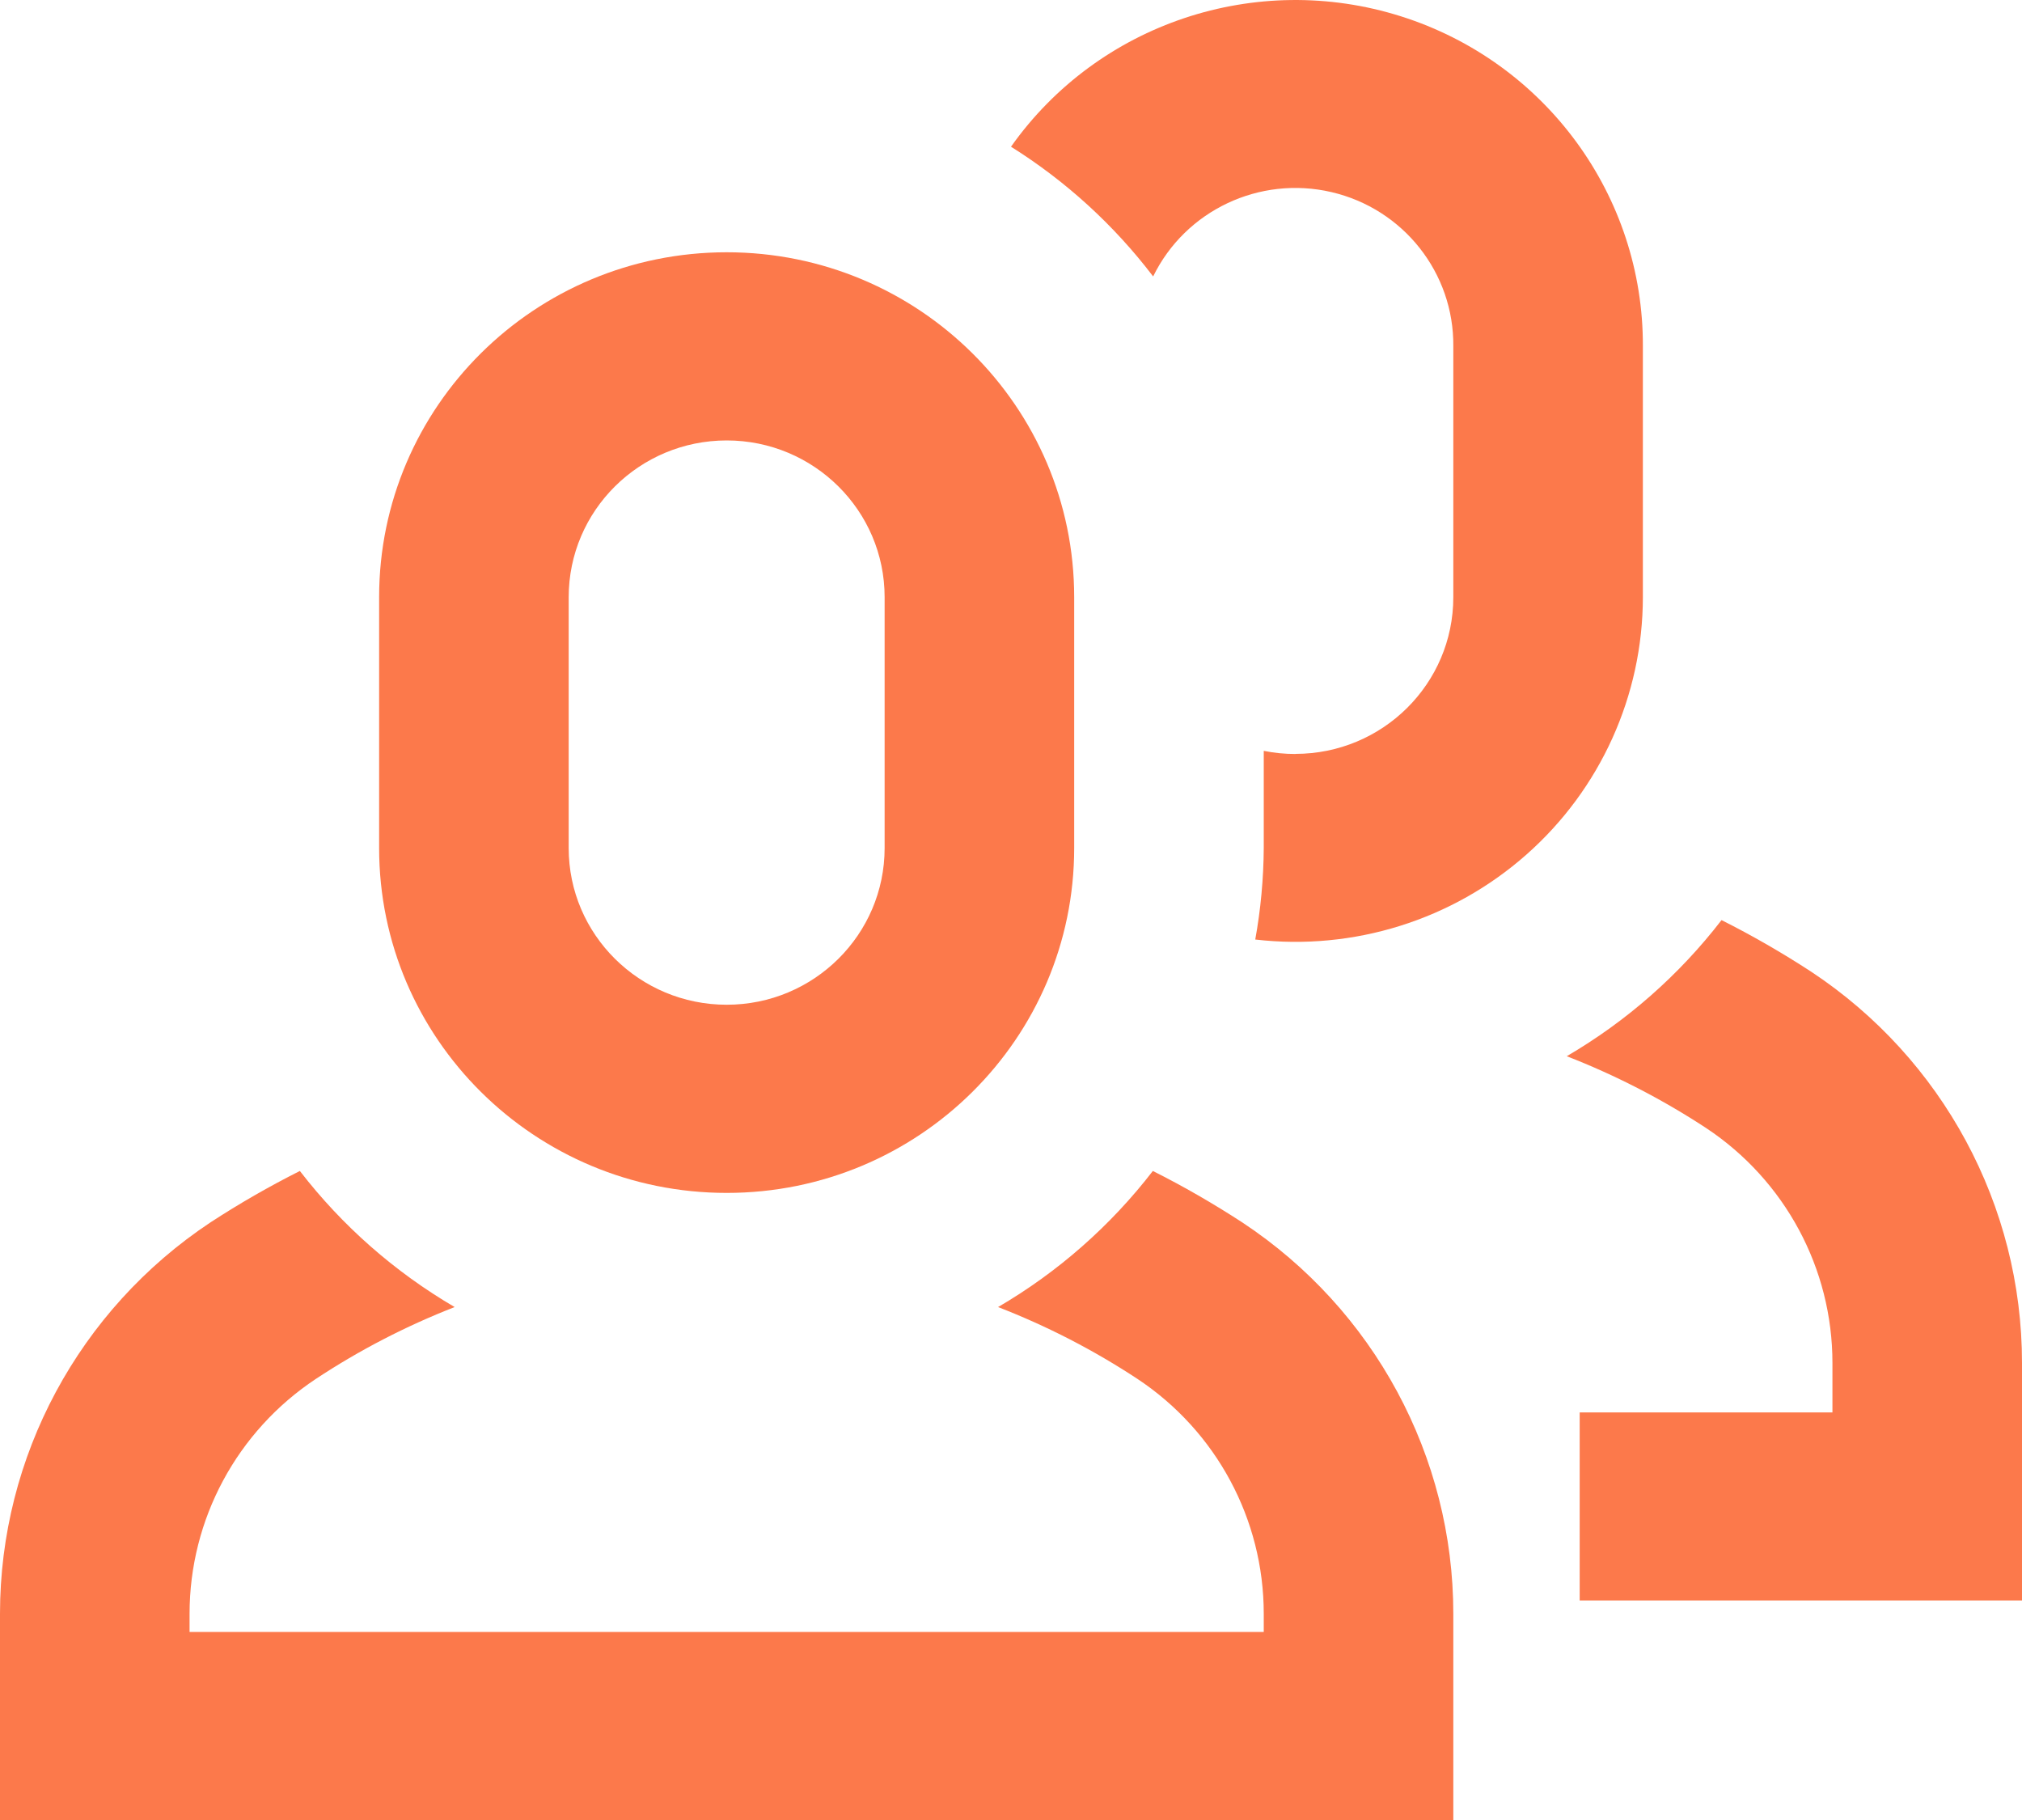 <svg xmlns="http://www.w3.org/2000/svg" width="20" height="18" viewBox="0 0 20 18">
    <g fill="none" fill-rule="evenodd">
        <g fill="#FC794B" fill-rule="nonzero">
            <g>
                <g>
                    <g>
                        <path d="M17.913 9.609c-.286-.186-.58-.356-.885-.509-.418.542-.938 1-1.531 1.346.483.188.945.426 1.378.71.782.518 1.25 1.39 1.25 2.323v.49h-2.5v1.86H20v-2.35c0-1.555-.783-3.008-2.087-3.87zM14.375 15.96c0-1.556-.783-3.008-2.087-3.87-.286-.186-.58-.356-.885-.509-.418.542-.938 1-1.531 1.346.483.187.945.425 1.378.71.782.518 1.25 1.39 1.25 2.323v.18H1.875v-.18c0-.933.468-1.805 1.25-2.323.43-.284.89-.522 1.372-.71-.593-.347-1.113-.804-1.531-1.346-.304.153-.6.323-.885.509C.78 12.954 0 14.406 0 15.96V18h14.375v-2.04zM12.813 7.457c-.105 0-.21-.01-.313-.031v.961c-.002.304-.03.607-.084.905.974.113 1.95-.193 2.682-.84.732-.646 1.151-1.573 1.152-2.546v-2.48c.006-1.49-.963-2.813-2.394-3.265-1.431-.452-2.993.07-3.856 1.29.543.34 1.019.775 1.406 1.283.319-.653 1.052-1 1.764-.834.712.166 1.212.8 1.205 1.525v2.481c0 .857-.7 1.55-1.562 1.55z" transform="translate(-80 -2154) translate(79 1624) translate(1 528) translate(0 2)"/>
                        <path d="M7.188 2.495c-1.899 0-3.438 1.527-3.438 3.411v2.481c0 1.884 1.539 3.411 3.438 3.411 1.898 0 3.437-1.527 3.437-3.411v-2.48c0-1.885-1.539-3.412-3.437-3.412zM8.75 8.387c0 .856-.7 1.55-1.562 1.55-.863 0-1.563-.694-1.563-1.55v-2.48c0-.857.7-1.551 1.563-1.551.862 0 1.562.694 1.562 1.55v2.481z" transform="translate(-80 -2154) translate(79 1624) translate(1 528) translate(0 2)"/>
                    </g>
                </g>
            </g>
        </g>
    </g>
</svg>
